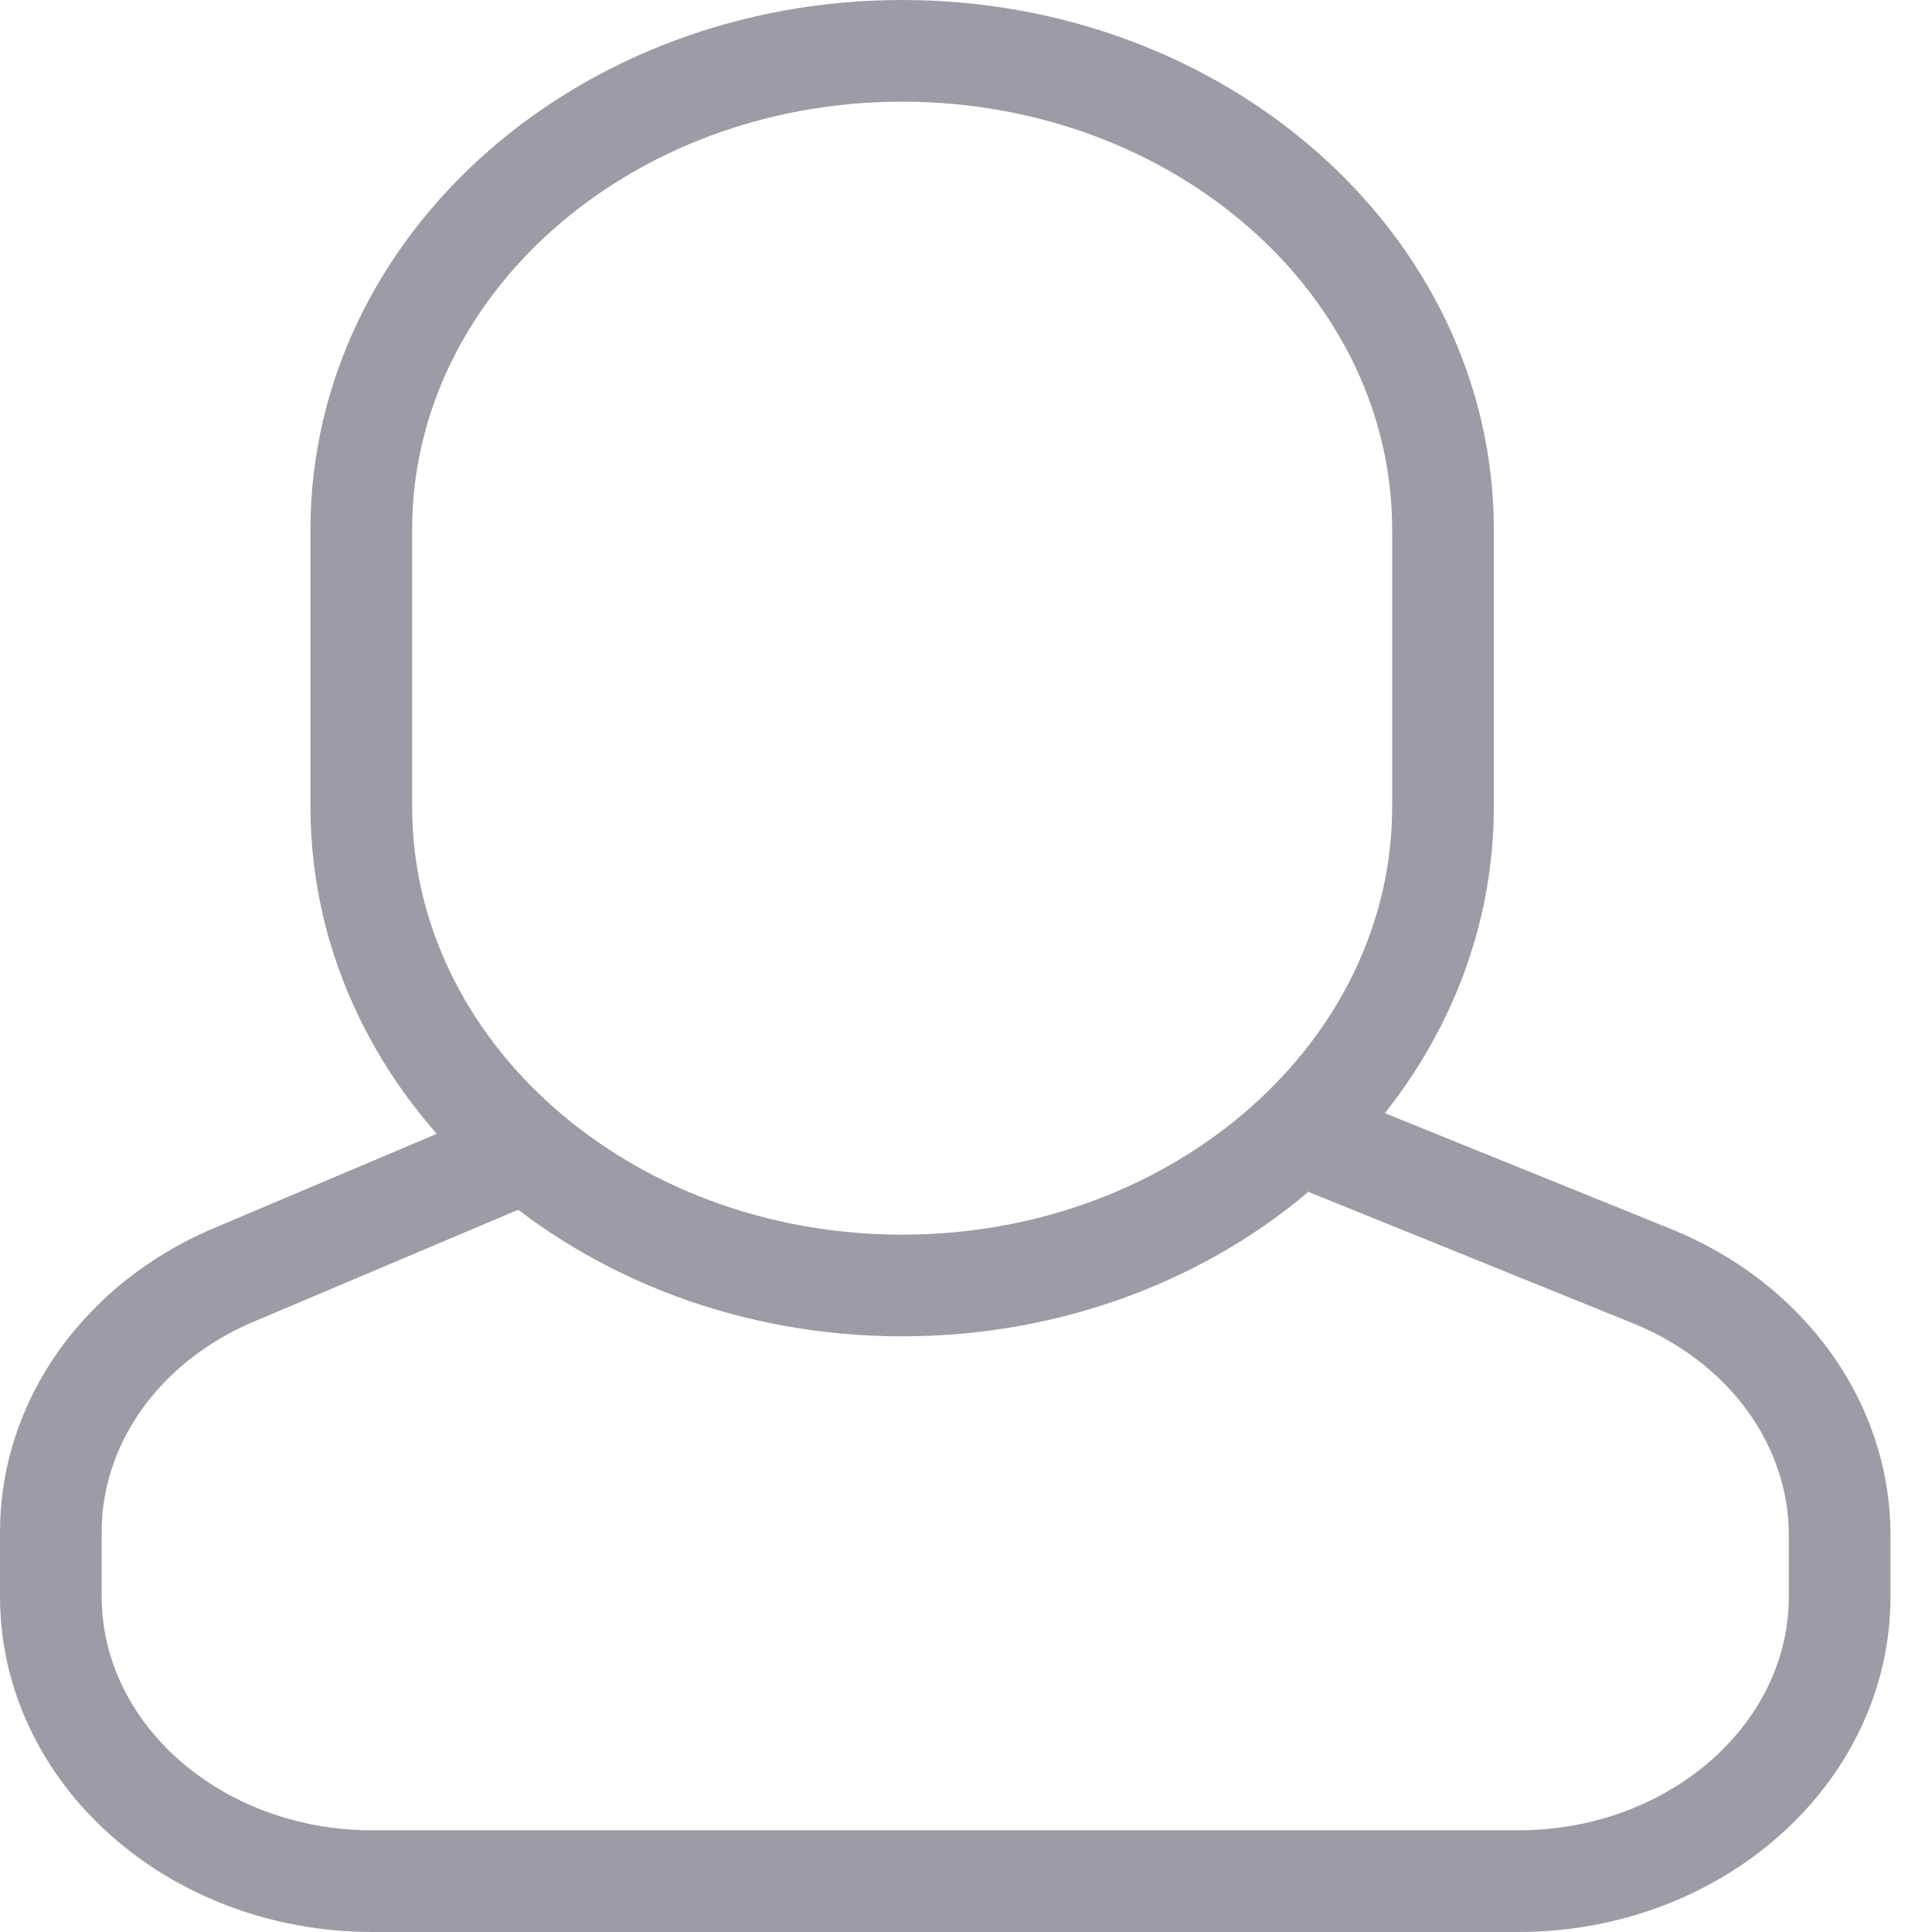 <?xml version="1.0" encoding="utf-8"?>
<svg width="19px" height="19px" viewBox="0 0 19 19" version="1.1" xmlns:xlink="http://www.w3.org/1999/xlink" xmlns="http://www.w3.org/2000/svg">
  <g id="Group-6" transform="translate(0.5 0.5)" opacity="0.425">
    <path d="M8.372 12.142L8.372 12.142C5.435 12.142 3.053 10.033 3.053 7.432L3.053 4.71C3.053 2.109 5.435 0 8.372 0C11.31 0 13.691 2.109 13.691 4.71L13.691 7.432C13.691 10.033 11.31 12.142 8.372 12.142Z" id="Stroke-1" fill="none" fill-rule="evenodd" stroke="#1B122D" stroke-width="1" />
    <path d="M12.56 10.76L15.746 12.05C16.871 12.506 17.592 13.501 17.592 14.597L17.592 15.2C17.592 16.746 16.176 18 14.43 18L3.162 18C1.416 18 0 16.746 0 15.2L0 14.564C0 13.486 0.7 12.502 1.799 12.038L4.819 10.76" id="Stroke-3" fill="none" fill-rule="evenodd" stroke="#1B122D" stroke-width="1" />
  </g>
</svg>